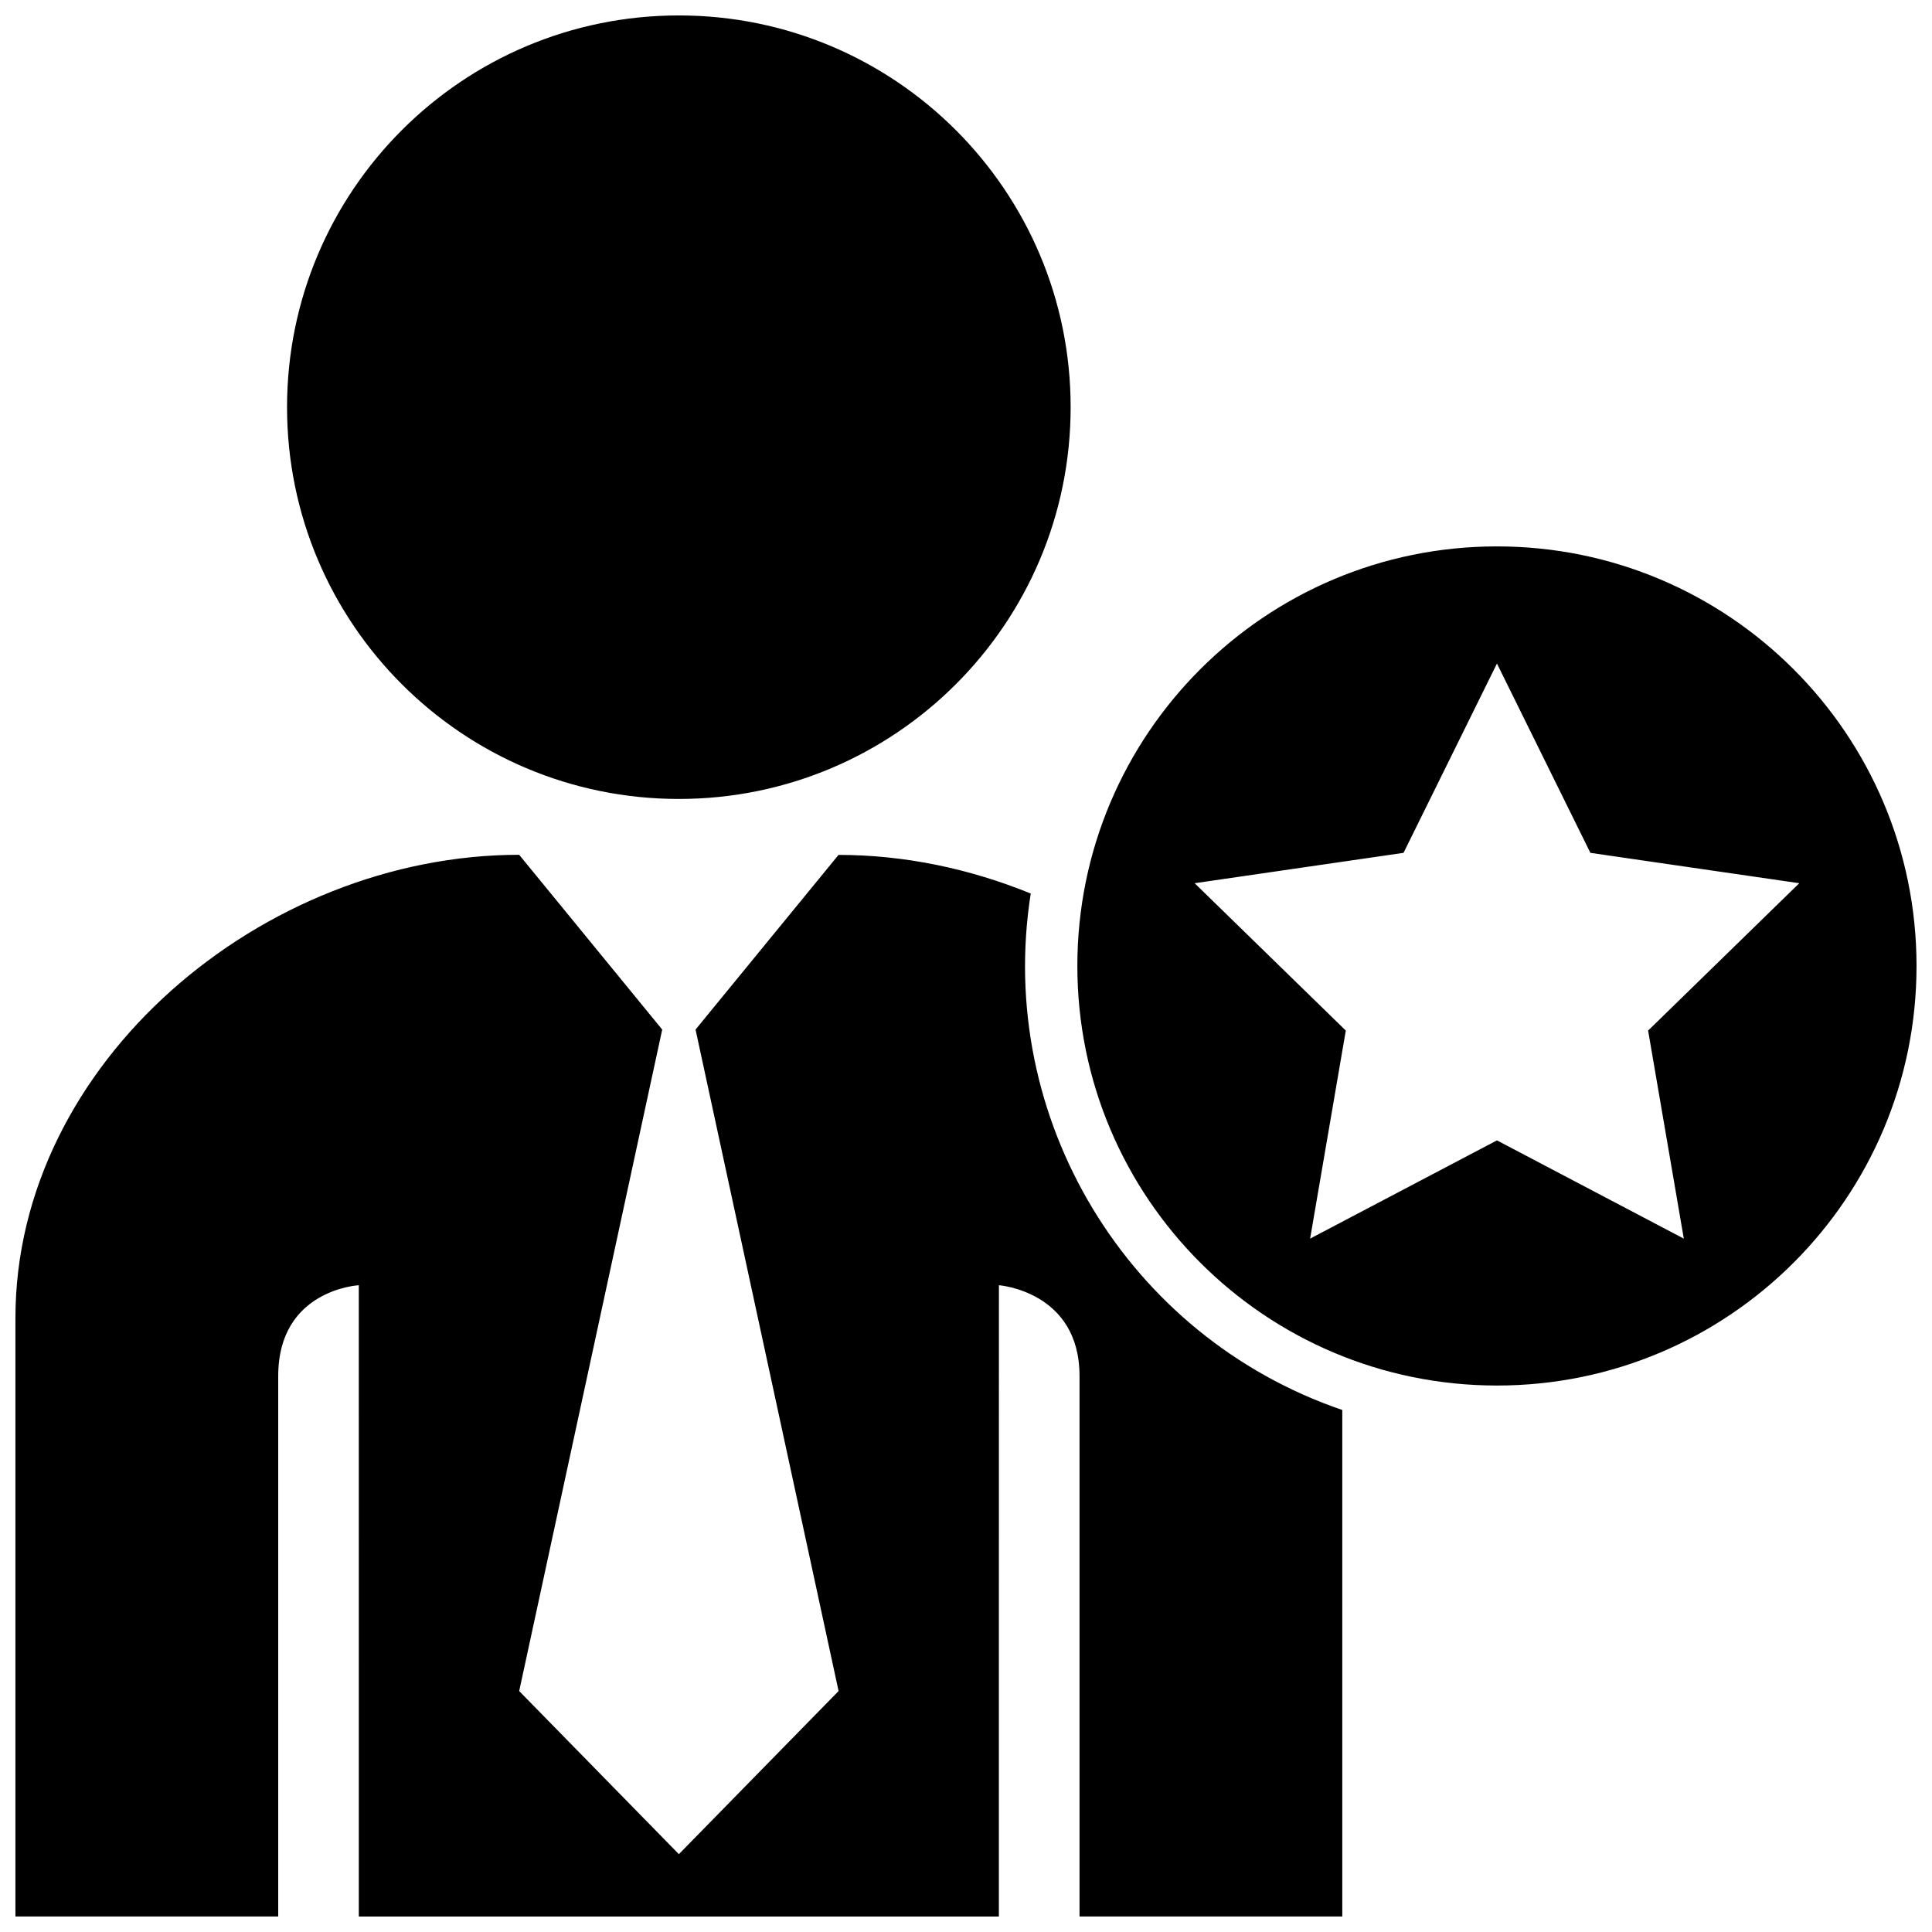 <?xml version="1.0" encoding="UTF-8"?>
<!-- Uploaded to: ICON Repo, www.svgrepo.com, Generator: ICON Repo Mixer Tools -->
<svg width="800px" height="800px" version="1.1" viewBox="144 144 512 512" xmlns="http://www.w3.org/2000/svg">
 <defs>
  <clipPath id="a">
   <path d="m148.09 148.09h503.81v503.81h-503.81z"/>
  </clipPath>
 </defs>
 <g clip-path="url(#a)">
  <path d="m220.07 251.91c0-57.344 46.492-103.82 103.83-103.82 57.344 0 103.83 46.477 103.83 103.82 0 57.34-46.492 103.82-103.83 103.82-57.34 0.004-103.83-46.48-103.83-103.82zm197.09 128.89c-16.117-6.586-33.465-10.242-50.945-10.242 0-0.012-37.887 46.289-37.887 46.289l37.906 175.3-42.324 43.227-42.32-43.227 37.902-175.3-37.902-46.316c-67.793-0.004-133.5 54.969-133.5 122.76v158.6h69.641v-143.25c0-22.93 21.355-24.043 21.355-24.043l0.004 167.3h169.62c0.012-39.789 0.012-167.3 0.012-167.3s21.363 1.598 21.363 24.043v143.25h69.637l-0.004-134.23c-56.887-19.43-91.941-77.242-82.562-136.86zm234.74 19.191c0 61.41-49.781 111.19-111.19 111.19-61.406-0.004-111.2-49.785-111.2-111.19 0-61.41 49.781-111.19 111.19-111.19 61.41 0 111.2 49.781 111.2 111.19zm-71.133 17.121 40.059-39.051-55.359-8.047-24.758-50.168-24.758 50.168-55.359 8.047 40.059 39.051-9.457 55.137 49.516-26.035 49.516 26.035z"/>
 </g>
</svg>